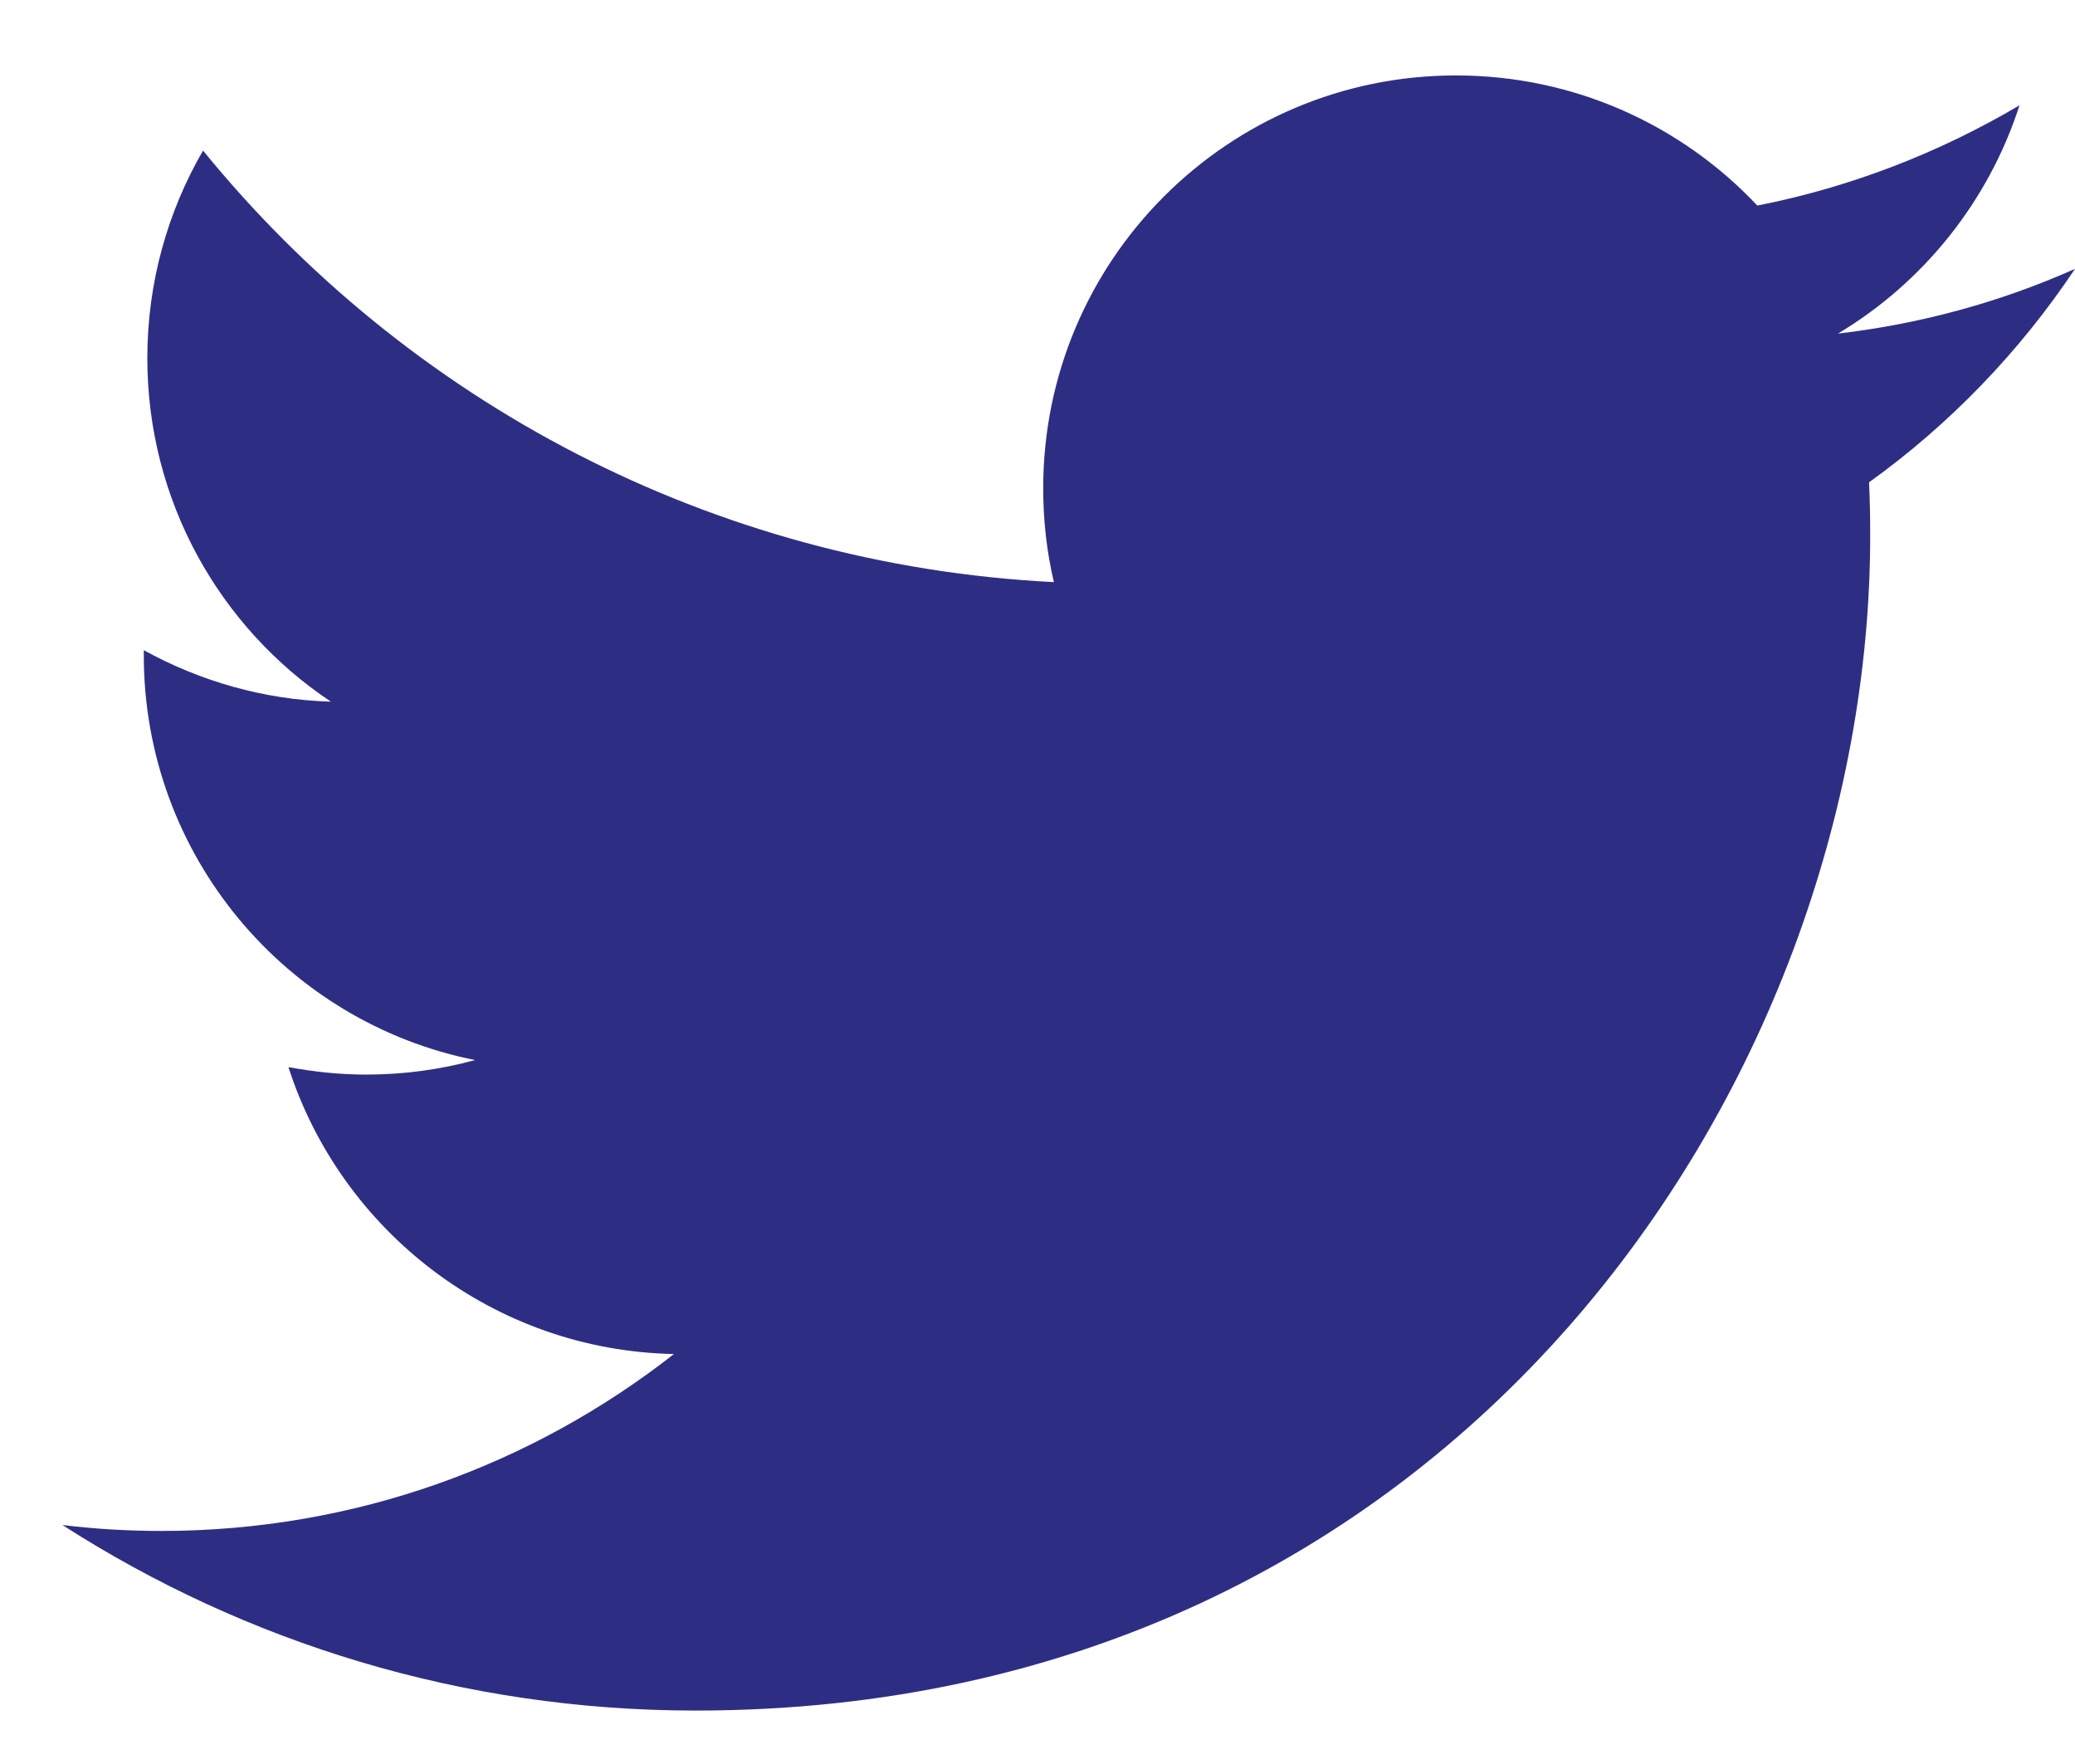 <?xml version="1.0" encoding="UTF-8"?><svg viewBox="0 0 20 17" xmlns="http://www.w3.org/2000/svg" xmlns:xlink="http://www.w3.org/1999/xlink"><g fill="none" fill-rule="evenodd"><g transform="translate(-526, -316)" fill="#2D2E83" fill-rule="nonzero"><g transform="translate(526.602, 316.727)"><path d="M19.398,1.864 C18.685,2.182 17.916,2.394 17.113,2.488 C17.935,1.996 18.564,1.216 18.863,0.288 C18.094,0.742 17.242,1.076 16.336,1.254 C15.609,0.481 14.575,0 13.431,0 C11.234,0 9.453,1.781 9.453,3.978 C9.453,4.288 9.487,4.591 9.556,4.883 C6.249,4.716 3.317,3.133 1.355,0.724 C1.014,1.312 0.818,1.997 0.818,2.724 C0.818,4.103 1.518,5.322 2.587,6.035 C1.935,6.016 1.322,5.835 0.784,5.539 C0.784,5.554 0.784,5.573 0.784,5.588 C0.784,7.516 2.155,9.126 3.977,9.489 C3.644,9.58 3.292,9.629 2.928,9.629 C2.67,9.629 2.424,9.602 2.178,9.557 C2.686,11.136 4.156,12.288 5.894,12.322 C4.53,13.39 2.818,14.027 0.951,14.027 C0.629,14.027 0.315,14.008 0,13.97 C1.765,15.103 3.856,15.758 6.102,15.758 C13.421,15.758 17.424,9.694 17.424,4.436 C17.424,4.262 17.421,4.092 17.413,3.921 C18.189,3.364 18.864,2.664 19.398,1.864 L19.398,1.864 Z"/></g></g></g></svg>